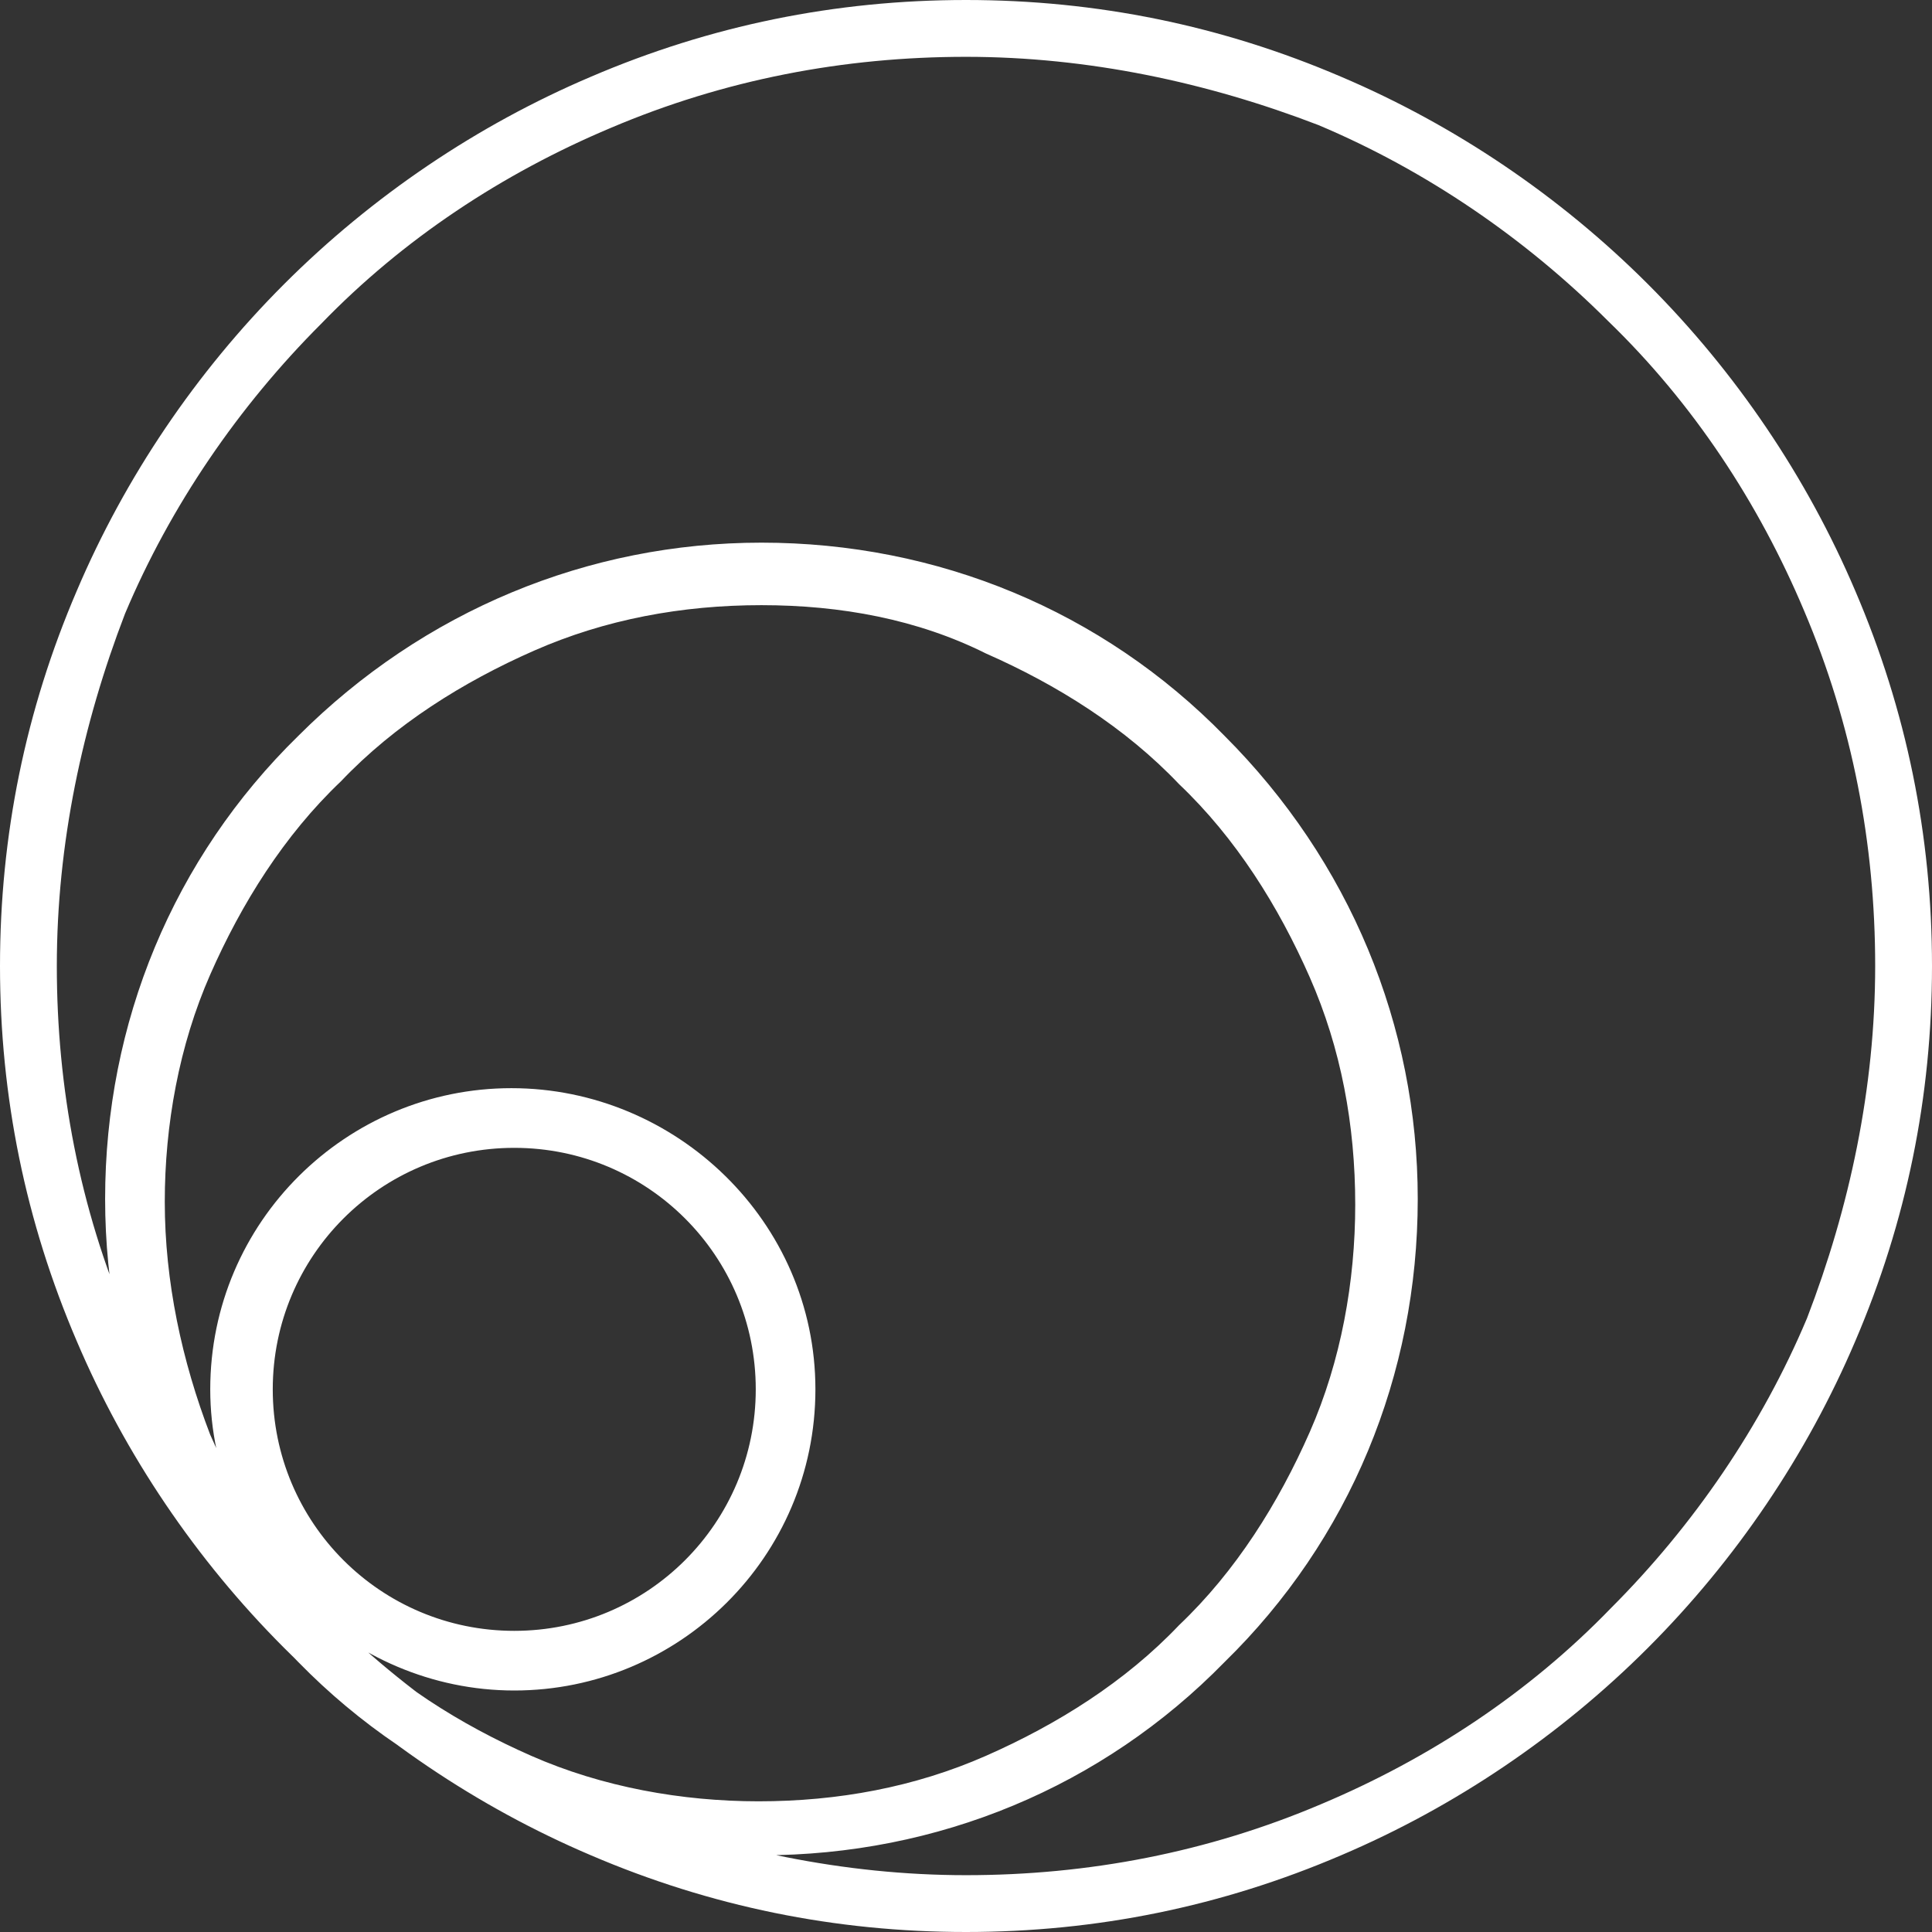 <svg width="73" height="73" viewBox="0 0 73 73" fill="none" xmlns="http://www.w3.org/2000/svg">
<rect x="0" y="0" width="73" height="73" fill="#333333" stroke="none"/>
<path d="M36.5 73C31.562 73 26.838 72.034 22.329 70.102C18.035 68.276 14.063 65.593 10.735 62.265C7.407 58.937 4.724 54.965 2.899 50.671C0.966 46.162 0 41.438 0 36.5C0 31.562 0.966 26.838 2.899 22.329C4.724 18.035 7.407 14.063 10.735 10.735C14.063 7.407 18.035 4.724 22.329 2.899C26.838 0.966 31.562 0 36.5 0C41.438 0 46.162 0.966 50.671 2.899C54.965 4.724 58.937 7.407 62.265 10.735C65.593 14.063 68.276 18.035 70.102 22.329C72.034 26.838 73 31.562 73 36.5C73 41.438 72.034 46.162 70.102 50.671C68.276 54.965 65.593 58.937 62.265 62.265C58.937 65.593 54.965 68.276 50.671 70.102C46.162 72.034 41.438 73 36.5 73ZM36.5 2.147C31.884 2.147 27.375 3.006 23.081 4.831C19.002 6.549 15.244 9.018 12.131 12.238C9.018 15.351 6.441 19.109 4.724 23.188C3.113 27.375 2.147 31.884 2.147 36.5C2.147 41.116 3.006 45.625 4.831 49.919C6.549 53.998 9.018 57.756 12.238 60.869C15.351 63.982 19.109 66.559 23.188 68.276C27.375 69.887 31.884 70.853 36.5 70.853C41.116 70.853 45.625 69.994 49.919 68.169C53.998 66.451 57.756 63.982 60.869 60.762C63.982 57.648 66.559 53.891 68.276 49.812C69.887 45.625 70.853 41.116 70.853 36.5C70.853 31.884 69.994 27.375 68.169 23.081C66.451 19.002 63.982 15.244 60.762 12.131C57.648 9.018 53.891 6.441 49.812 4.724C45.625 3.113 41.116 2.147 36.5 2.147ZM28.771 70.102C22.115 70.102 15.888 67.525 11.272 62.801C6.549 58.078 3.972 51.852 3.972 45.303C3.972 38.647 6.549 32.421 11.272 27.804C15.996 23.081 22.222 20.504 28.771 20.504C35.426 20.504 41.653 23.081 46.269 27.804C50.993 32.528 53.569 38.754 53.569 45.303C53.569 51.959 50.993 58.185 46.269 62.801C41.653 67.525 35.426 70.102 28.771 70.102ZM28.771 22.866C25.765 22.866 22.866 23.403 20.182 24.584C17.498 25.765 14.922 27.375 12.882 29.522C10.735 31.562 9.125 34.138 7.944 36.822C6.763 39.506 6.226 42.512 6.226 45.41C6.226 48.416 6.871 51.422 7.944 54.213C9.125 56.897 10.735 59.366 12.775 61.406C14.815 63.553 17.391 65.163 20.075 66.344C22.759 67.525 25.765 68.062 28.663 68.062C31.669 68.062 34.568 67.525 37.252 66.344C39.935 65.163 42.512 63.553 44.551 61.406C46.699 59.366 48.309 56.79 49.49 54.106C50.671 51.422 51.207 48.416 51.207 45.518C51.207 42.512 50.671 39.613 49.49 36.929C48.309 34.246 46.699 31.669 44.551 29.629C42.512 27.482 39.935 25.872 37.252 24.691C34.675 23.403 31.776 22.866 28.771 22.866ZM28.556 52.496C28.556 47.45 24.477 43.371 19.431 43.371C14.385 43.371 10.306 47.45 10.306 52.496C10.306 57.541 14.385 61.621 19.431 61.621C24.477 61.621 28.556 57.541 28.556 52.496ZM7.944 52.496C7.944 46.162 13.097 41.116 19.323 41.116C25.55 41.116 30.81 46.162 30.81 52.496C30.81 58.829 25.657 63.875 19.431 63.875C13.204 63.875 7.944 58.722 7.944 52.496Z" fill="white"/>
</svg>
